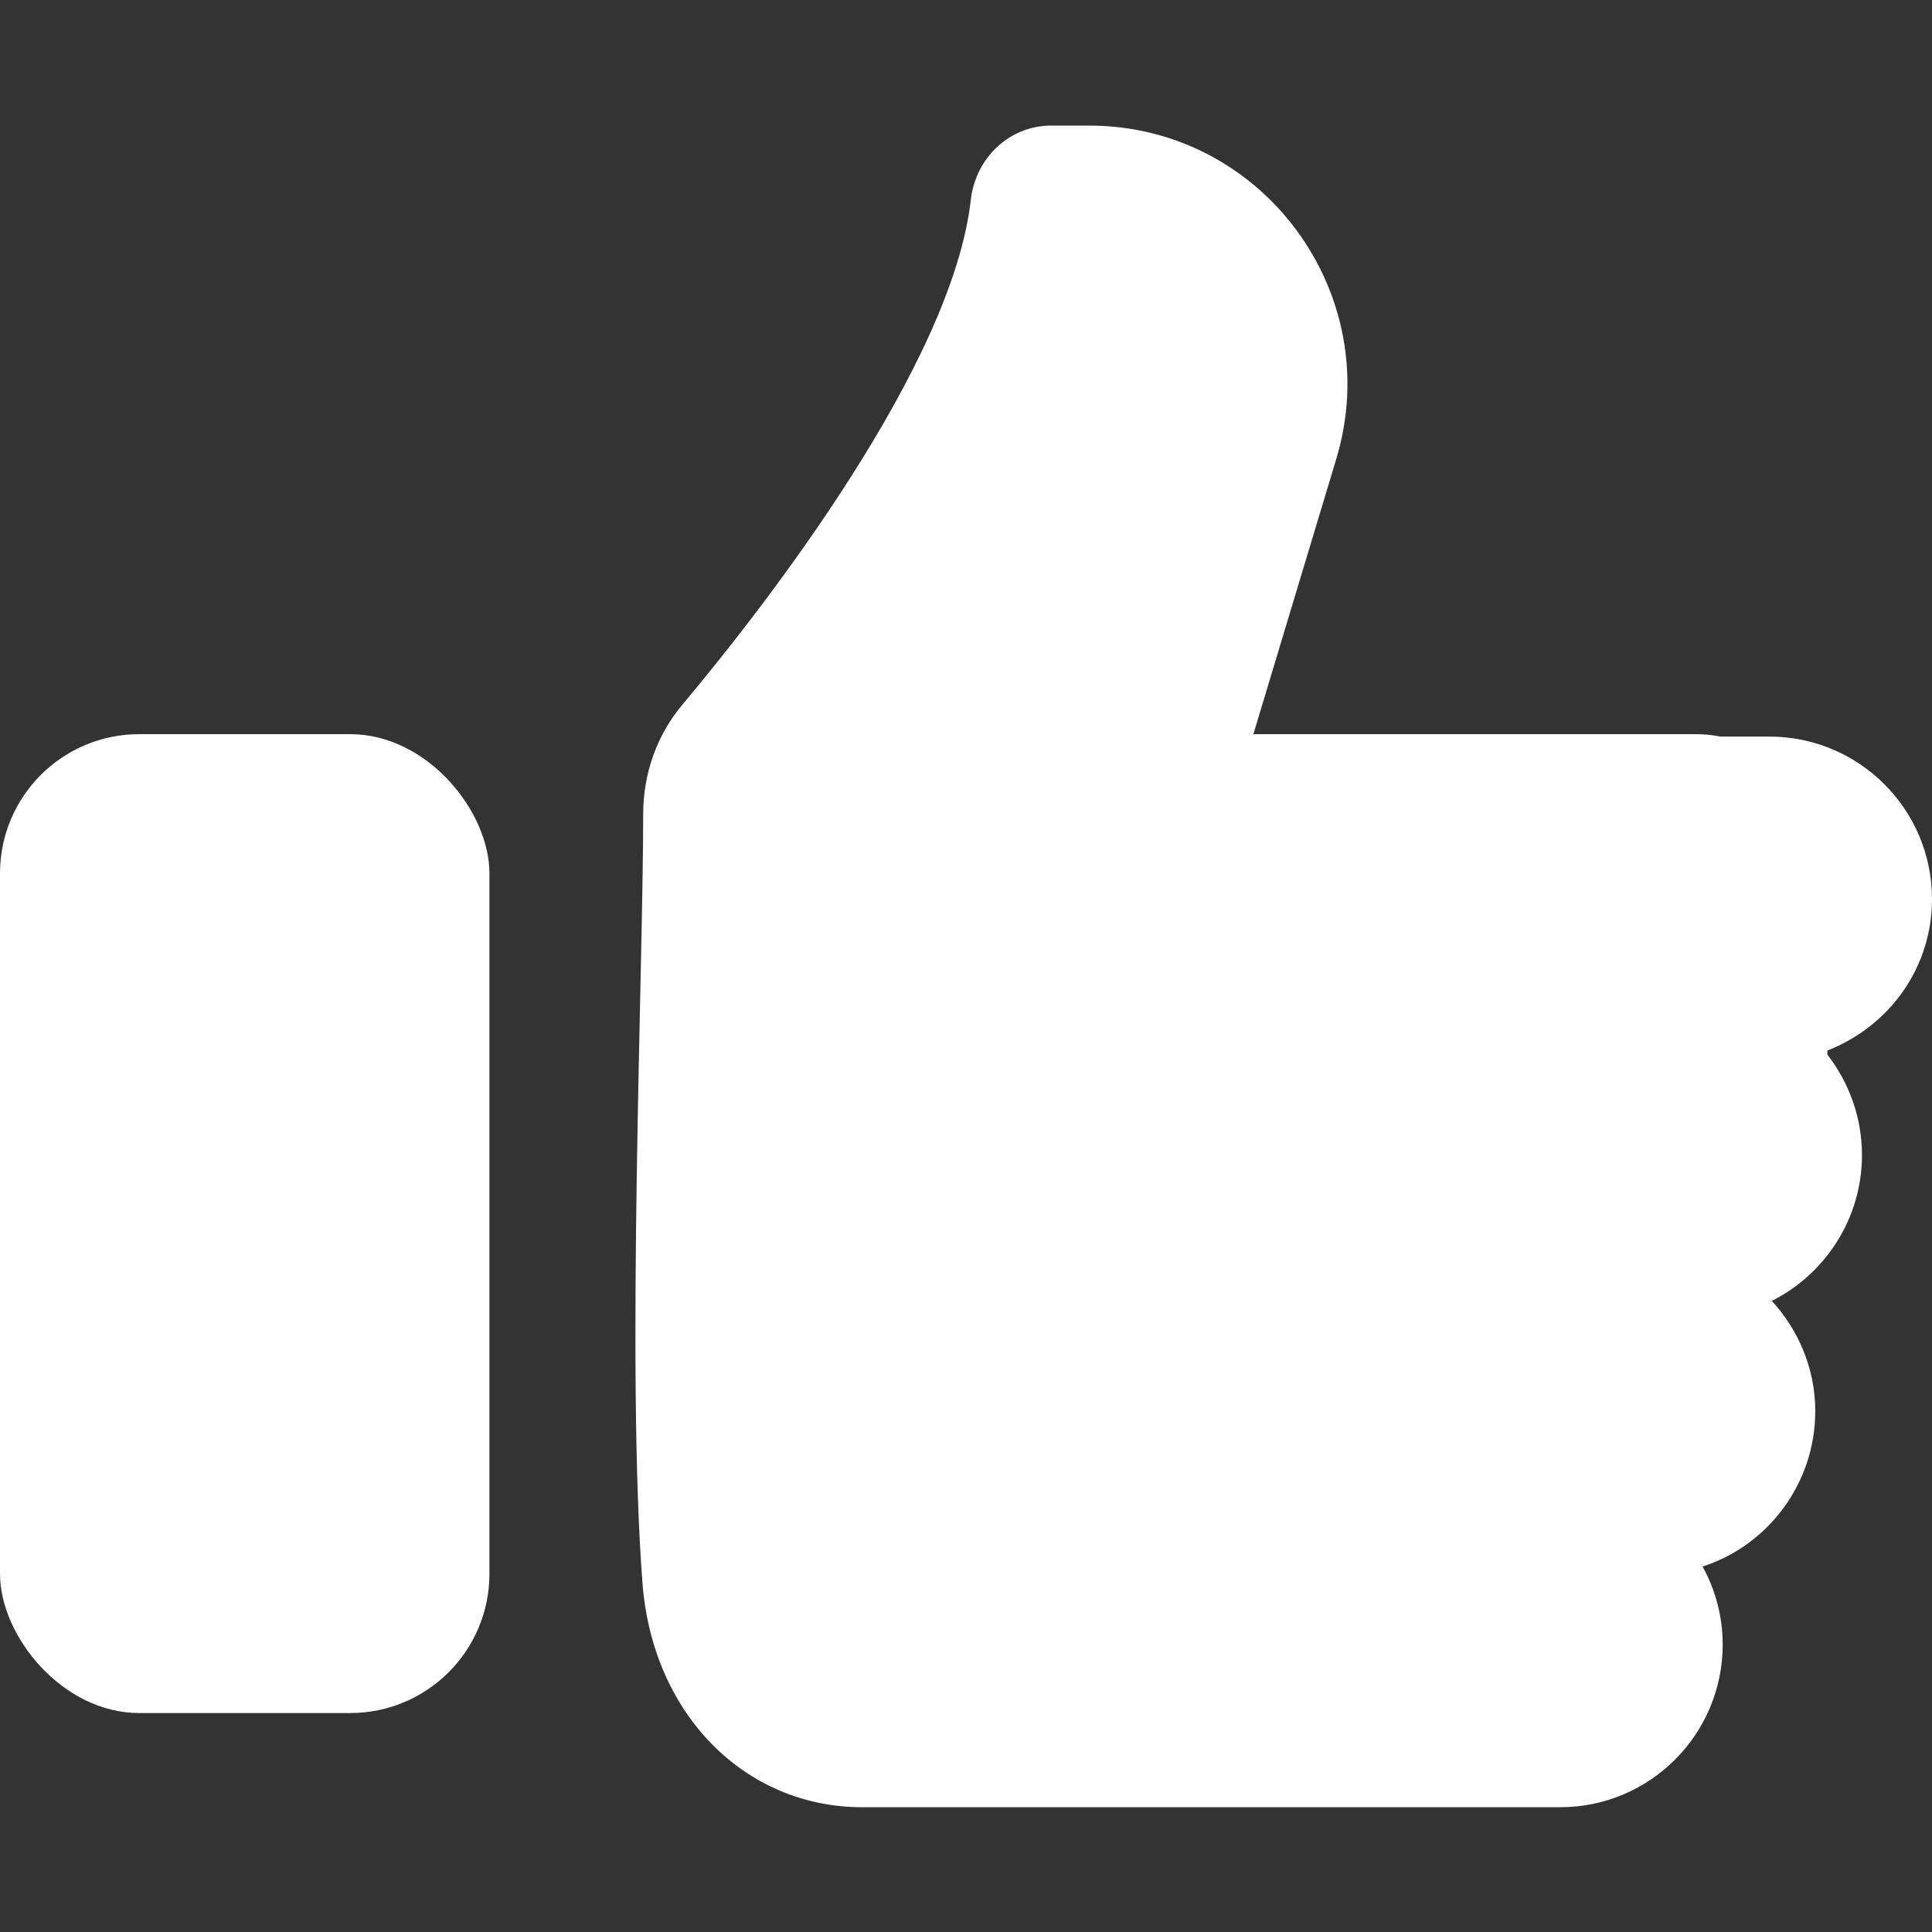 <?xml version="1.0" encoding="UTF-8"?><svg id="good_いいね" xmlns="http://www.w3.org/2000/svg" width="24" height="24" viewBox="0 0 24 24"><rect x="0" y="0" width="24" height="24" fill="#333333" stroke="none"/><defs><style>.cls-1{fill:#fff;}</style></defs><g id="_05_white_確定"><rect class="cls-1" y="9.12" width="6.08" height="12.16" rx="1.73" ry="1.73"/><path class="cls-1" d="M24,11.17c0-1.12-.91-2.02-2.02-2.02h-.61c-.1-.02-.2-.03-.31-.03h-5.49l1.03-3.42c.62-2.06-.92-4.14-3.07-4.14h-.47c-.52,0-.94.4-1,.92-.23,2.05-2.54,5.03-3.58,6.27-.32.38-.49.86-.49,1.36,0,1.92-.21,6.92-.01,9.54.12,1.65,1.28,2.8,2.73,2.8h8.67c1.12,0,2.02-.91,2.02-2.02,0-.35-.09-.68-.25-.97.81-.26,1.4-1.03,1.4-1.93,0-.53-.21-1.01-.54-1.37.66-.33,1.12-1.02,1.12-1.81,0-.47-.16-.9-.43-1.25v-.05c.77-.3,1.3-1.03,1.3-1.88Z"/></g></svg>